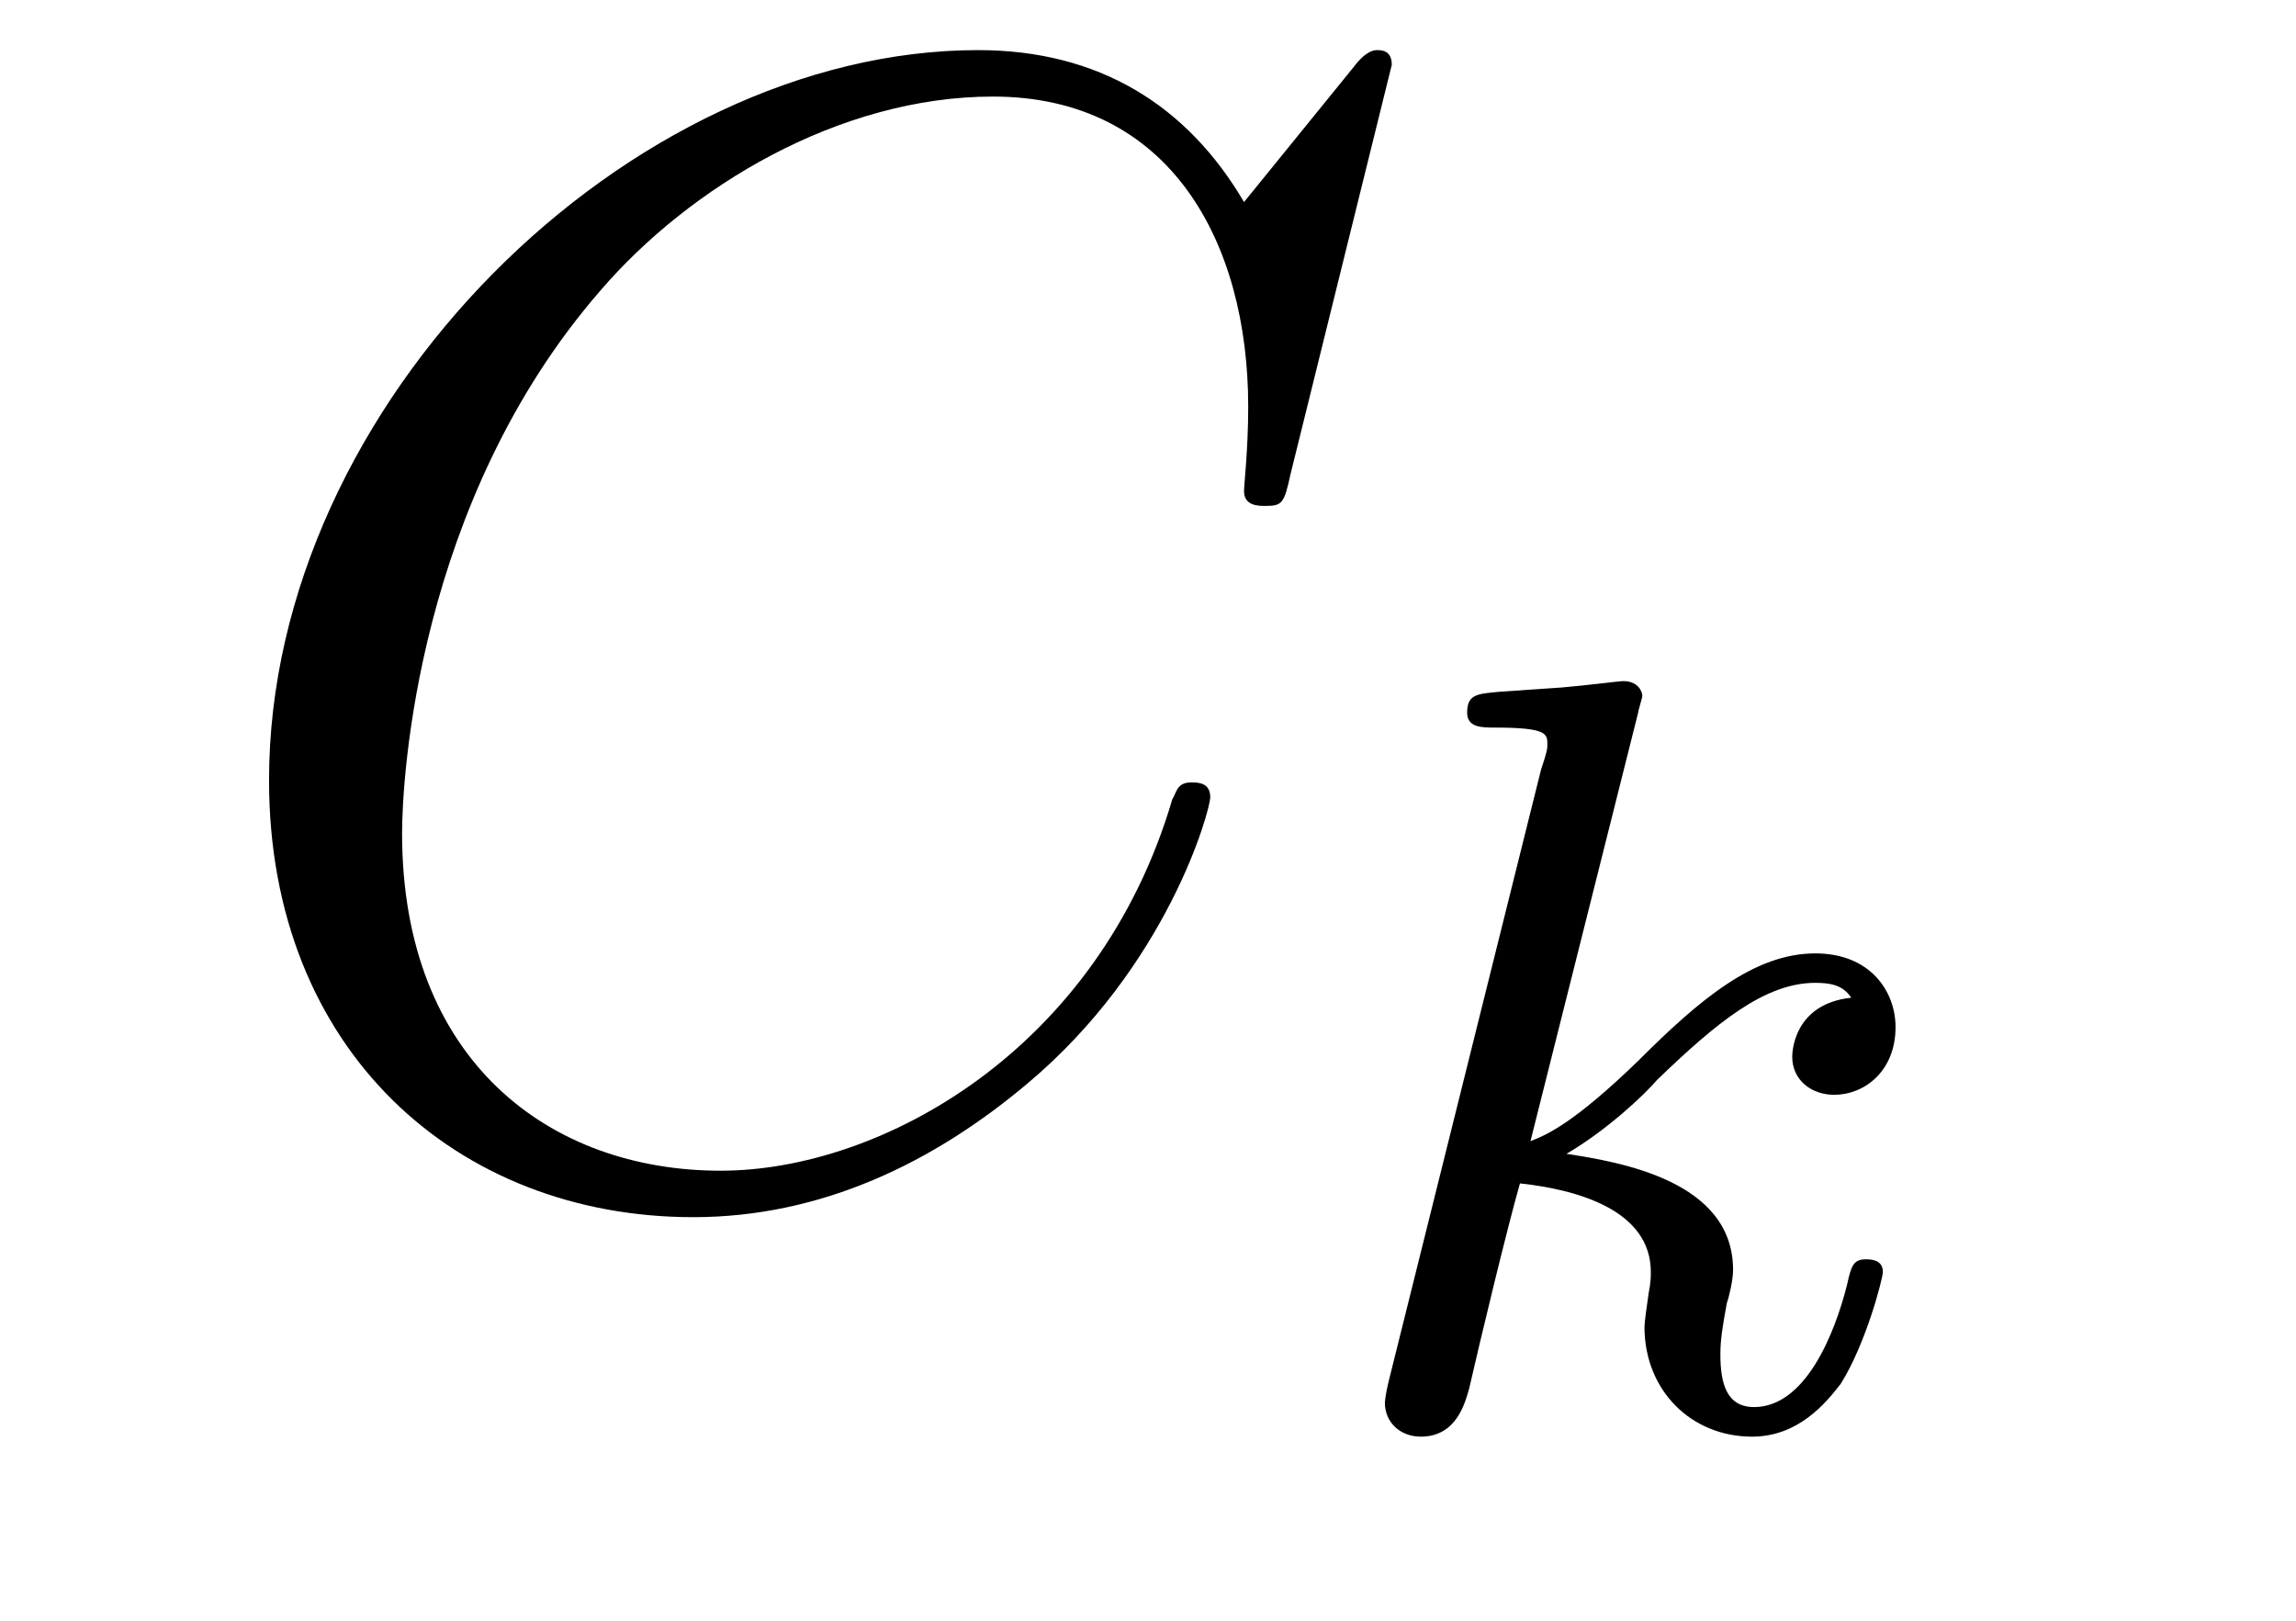 <?xml version='1.0'?>
<!-- This file was generated by dvisvgm 1.9.2 -->
<svg height='12pt' version='1.1' viewBox='0 -12 17 12' width='17pt' xmlns='http://www.w3.org/2000/svg' xmlns:xlink='http://www.w3.org/1999/xlink'>
<g id='page1'>
<g transform='matrix(1 0 0 1 -127 651)'>
<path d='M137.305 -662.52C137.305 -662.629 137.227 -662.629 137.195 -662.629C137.18 -662.629 137.117 -662.629 137.023 -662.504L136.211 -661.504C135.789 -662.223 135.133 -662.629 134.242 -662.629C131.664 -662.629 128.992 -660.02 128.992 -657.223C128.992 -655.223 130.383 -653.988 132.133 -653.988C133.086 -653.988 133.914 -654.395 134.602 -654.973C135.648 -655.848 135.961 -657.004 135.961 -657.098C135.961 -657.207 135.867 -657.207 135.82 -657.207C135.711 -657.207 135.711 -657.129 135.68 -657.082C135.133 -655.223 133.523 -654.332 132.336 -654.332C131.07 -654.332 129.977 -655.145 129.977 -656.832C129.977 -657.223 130.086 -659.285 131.445 -660.848C132.102 -661.613 133.211 -662.285 134.352 -662.285C135.664 -662.285 136.242 -661.207 136.242 -659.988C136.242 -659.676 136.211 -659.41 136.211 -659.363C136.211 -659.254 136.32 -659.254 136.367 -659.254C136.492 -659.254 136.508 -659.27 136.555 -659.488L137.305 -662.52ZM136.797 -654.238' fill-rule='evenodd'/>
<path d='M139.129 -657.723C139.129 -657.738 139.16 -657.832 139.16 -657.848C139.16 -657.879 139.129 -657.957 139.02 -657.957C138.988 -657.957 138.754 -657.926 138.566 -657.91L138.113 -657.879C137.941 -657.863 137.863 -657.863 137.863 -657.723C137.863 -657.613 137.973 -657.613 138.066 -657.613C138.457 -657.613 138.457 -657.566 138.457 -657.488C138.457 -657.457 138.457 -657.441 138.41 -657.301L137.285 -652.785C137.254 -652.66 137.254 -652.613 137.254 -652.613C137.254 -652.473 137.363 -652.363 137.52 -652.363C137.785 -652.363 137.848 -652.613 137.879 -652.723C137.957 -653.066 138.16 -653.91 138.254 -654.238C138.691 -654.191 139.223 -654.035 139.223 -653.582C139.223 -653.551 139.223 -653.504 139.207 -653.426C139.191 -653.316 139.176 -653.207 139.176 -653.176C139.176 -652.707 139.52 -652.363 139.973 -652.363C140.316 -652.363 140.52 -652.613 140.629 -652.754C140.816 -653.051 140.941 -653.535 140.941 -653.582C140.941 -653.66 140.879 -653.676 140.816 -653.676C140.723 -653.676 140.707 -653.629 140.676 -653.488C140.582 -653.113 140.363 -652.582 139.988 -652.582C139.785 -652.582 139.738 -652.754 139.738 -652.973C139.738 -653.082 139.754 -653.176 139.785 -653.348C139.801 -653.394 139.832 -653.52 139.832 -653.598C139.832 -654.254 139.004 -654.395 138.598 -654.457C138.894 -654.629 139.176 -654.894 139.269 -655.004C139.707 -655.426 140.066 -655.723 140.441 -655.723C140.551 -655.723 140.645 -655.707 140.707 -655.613C140.27 -655.566 140.27 -655.191 140.27 -655.176C140.27 -655.004 140.41 -654.894 140.582 -654.894C140.801 -654.894 141.035 -655.066 141.035 -655.395C141.035 -655.66 140.848 -655.941 140.441 -655.941C139.988 -655.941 139.582 -655.598 139.129 -655.145C138.66 -654.691 138.457 -654.598 138.332 -654.551L139.129 -657.723ZM141.238 -652.441' fill-rule='evenodd'/>
</g>
</g>
</svg>
